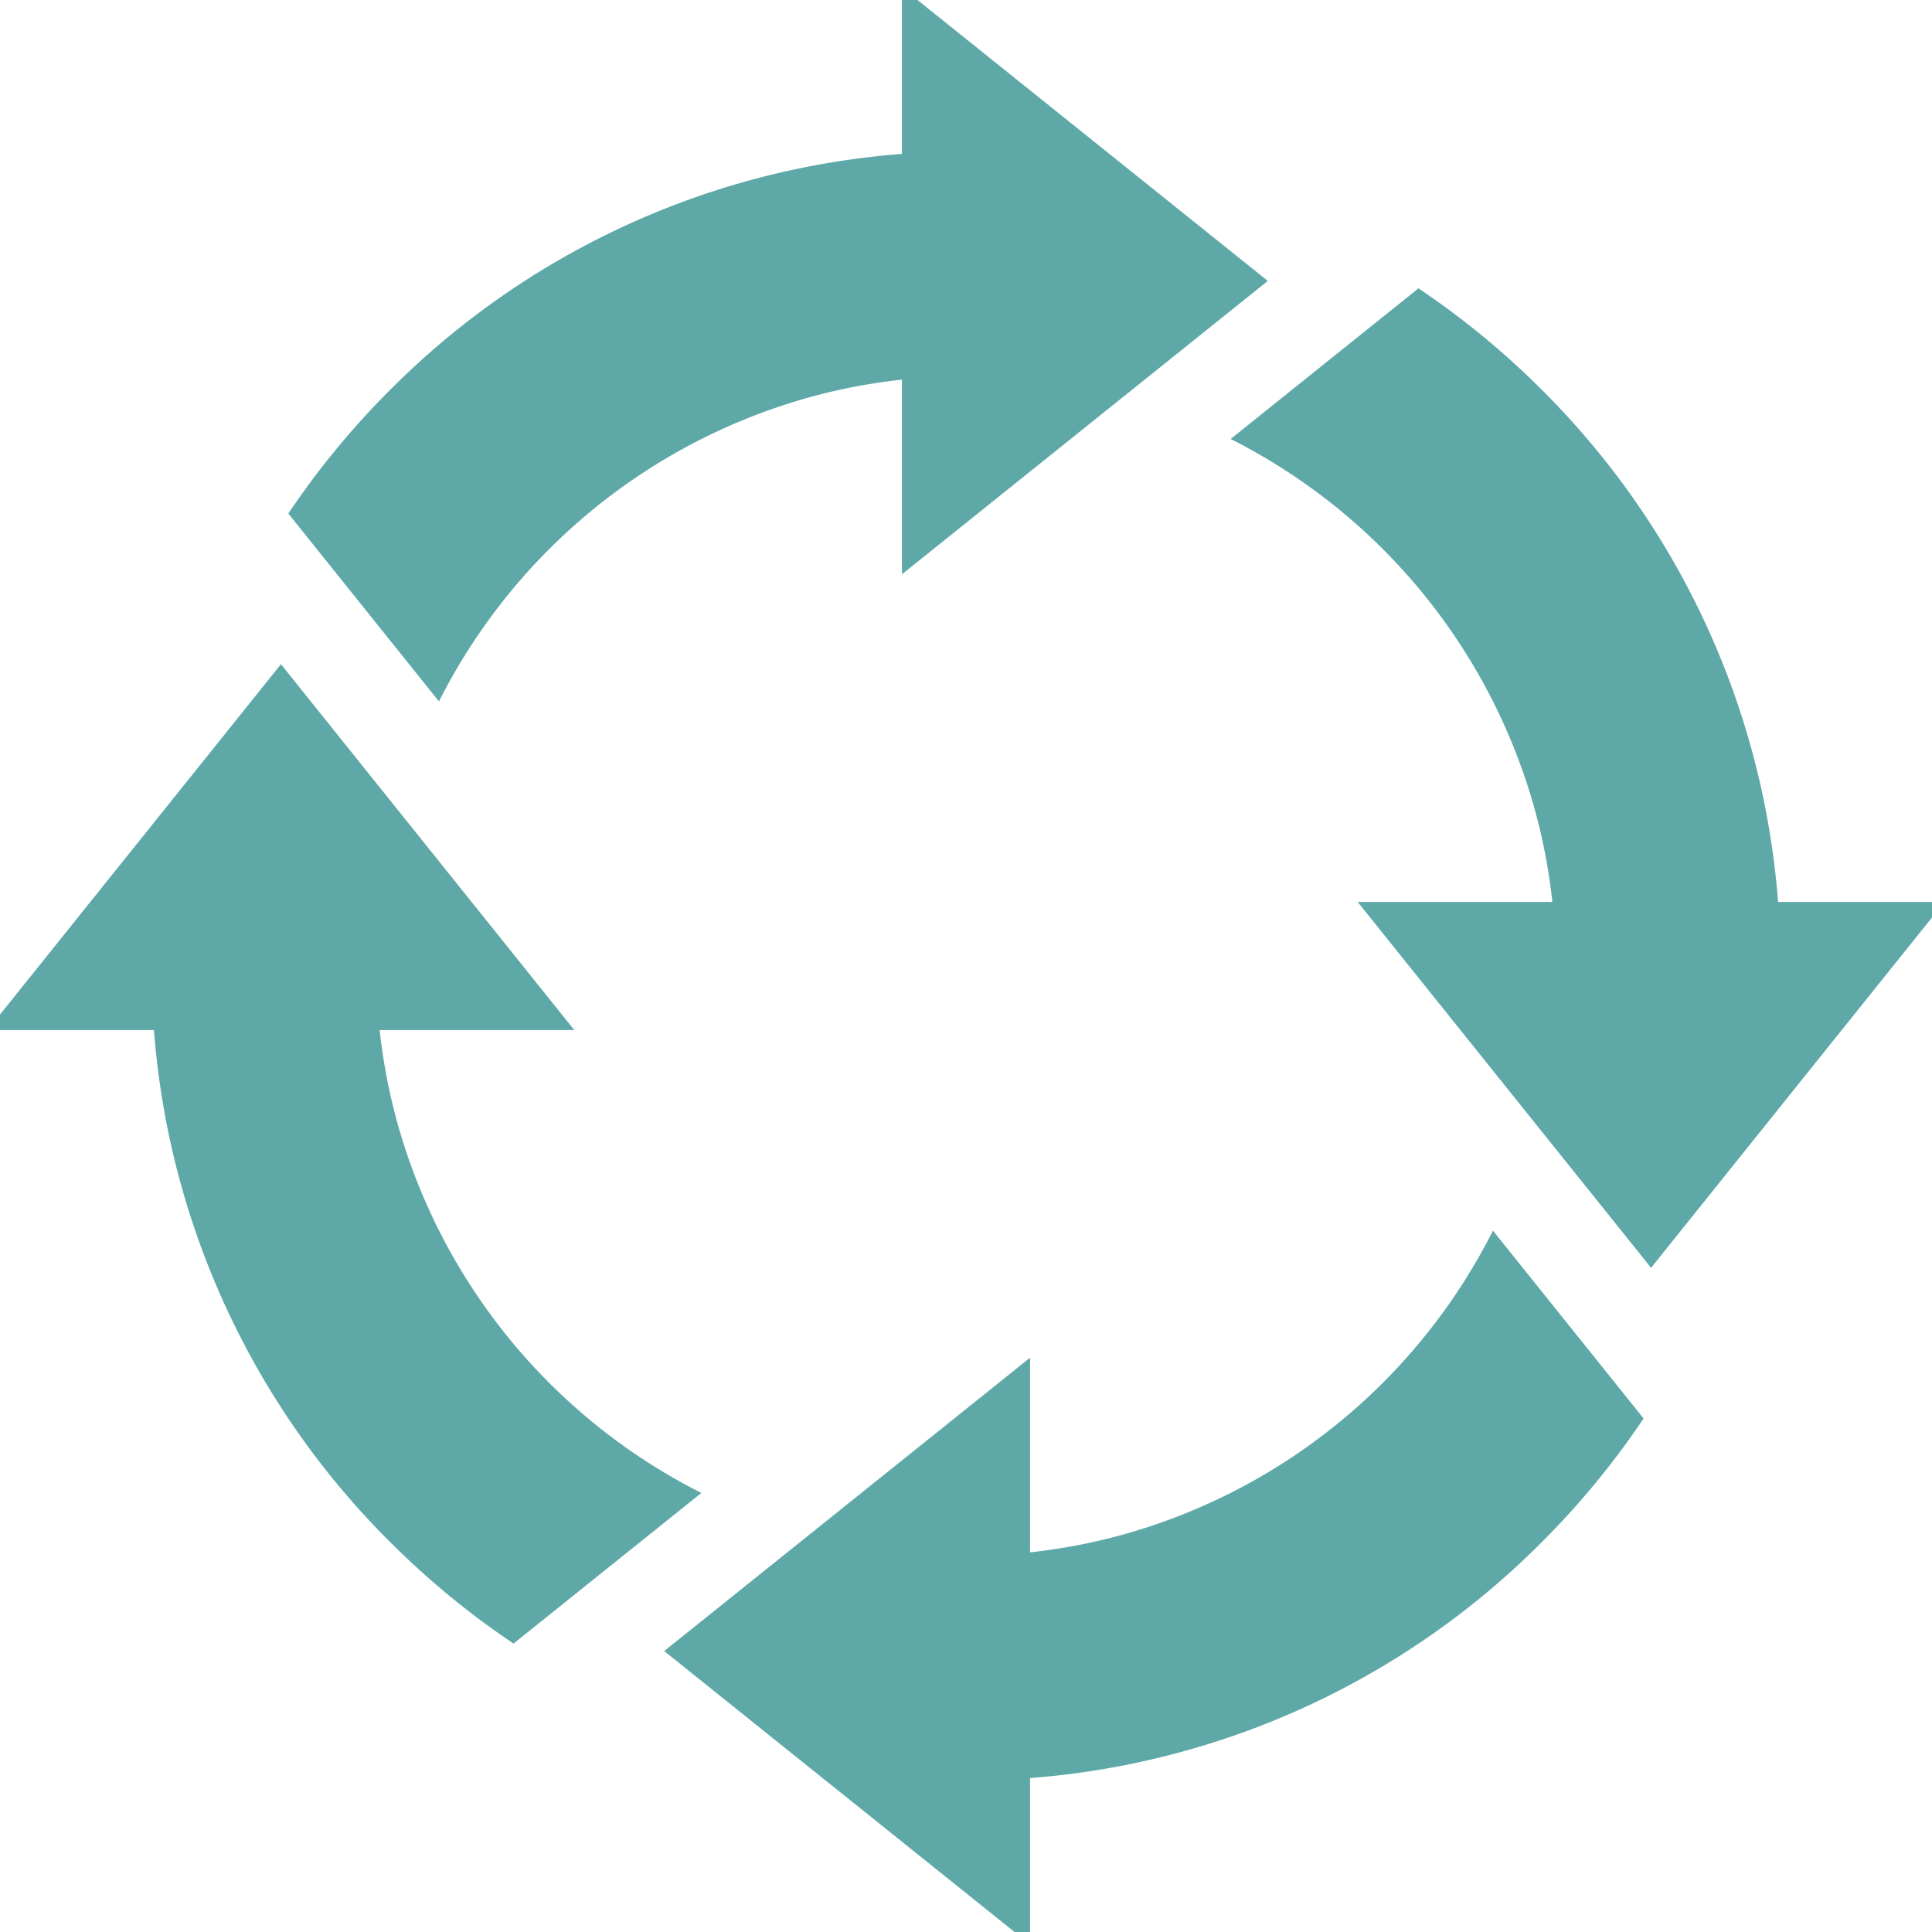 <svg xmlns="http://www.w3.org/2000/svg" xmlns:xlink="http://www.w3.org/1999/xlink" width="118" height="118" viewBox="0 0 118 118">
  <defs>
    <clipPath id="clip-path">
      <rect id="長方形_31" data-name="長方形 31" width="118" height="118" transform="translate(0.212 0.212)" fill="#5ea8a8"/>
    </clipPath>
  </defs>
  <g id="グループ_310" data-name="グループ 310" transform="translate(-594 -3730)">
    <g id="グループ_33" data-name="グループ 33" transform="translate(593.298 3729.298)">
      <g id="グループ_32" data-name="グループ 32" transform="translate(0.49 0.49)" clip-path="url(#clip-path)">
        <path id="パス_24" data-name="パス 24" d="M118.978,25.154a35.77,35.77,0,0,1,6.11-1.207V35.836l22.345-17.918L125.088,0V10.16a49.929,49.929,0,0,0-6.11.854A49.4,49.4,0,0,0,93.82,24.58a50.292,50.292,0,0,0-6.209,7.545L96.81,43.6a36.194,36.194,0,0,1,22.168-18.443" transform="translate(-69.788 -0.548)" fill="#5ea8a8"/>
        <path id="パス_25" data-name="パス 25" d="M225.547,380.524a35.764,35.764,0,0,1-6.11,1.207V369.843L197.092,387.76l22.345,17.918v-10.16a49.952,49.952,0,0,0,6.11-.853A49.4,49.4,0,0,0,250.7,381.1a50.258,50.258,0,0,0,6.209-7.545l-9.2-11.472a36.2,36.2,0,0,1-22.168,18.443" transform="translate(-156.313 -286.707)" fill="#5ea8a8"/>
        <path id="パス_26" data-name="パス 26" d="M25.154,225.547a35.767,35.767,0,0,1-1.207-6.11H35.835L17.918,197.092,0,219.437H10.16a49.965,49.965,0,0,0,.853,6.11A49.4,49.4,0,0,0,24.579,250.7a50.256,50.256,0,0,0,7.545,6.209l11.472-9.2a36.194,36.194,0,0,1-18.443-22.168" transform="translate(-0.547 -156.313)" fill="#5ea8a8"/>
        <path id="パス_27" data-name="パス 27" d="M395.518,125.088a49.92,49.92,0,0,0-.854-6.11A49.4,49.4,0,0,0,381.1,93.82a50.258,50.258,0,0,0-7.545-6.209l-11.472,9.2a36.194,36.194,0,0,1,18.443,22.168,35.766,35.766,0,0,1,1.207,6.11H369.843l17.918,22.345,17.918-22.345Z" transform="translate(-286.707 -69.788)" fill="#5ea8a8"/>
      </g>
    </g>
  </g>
</svg>
